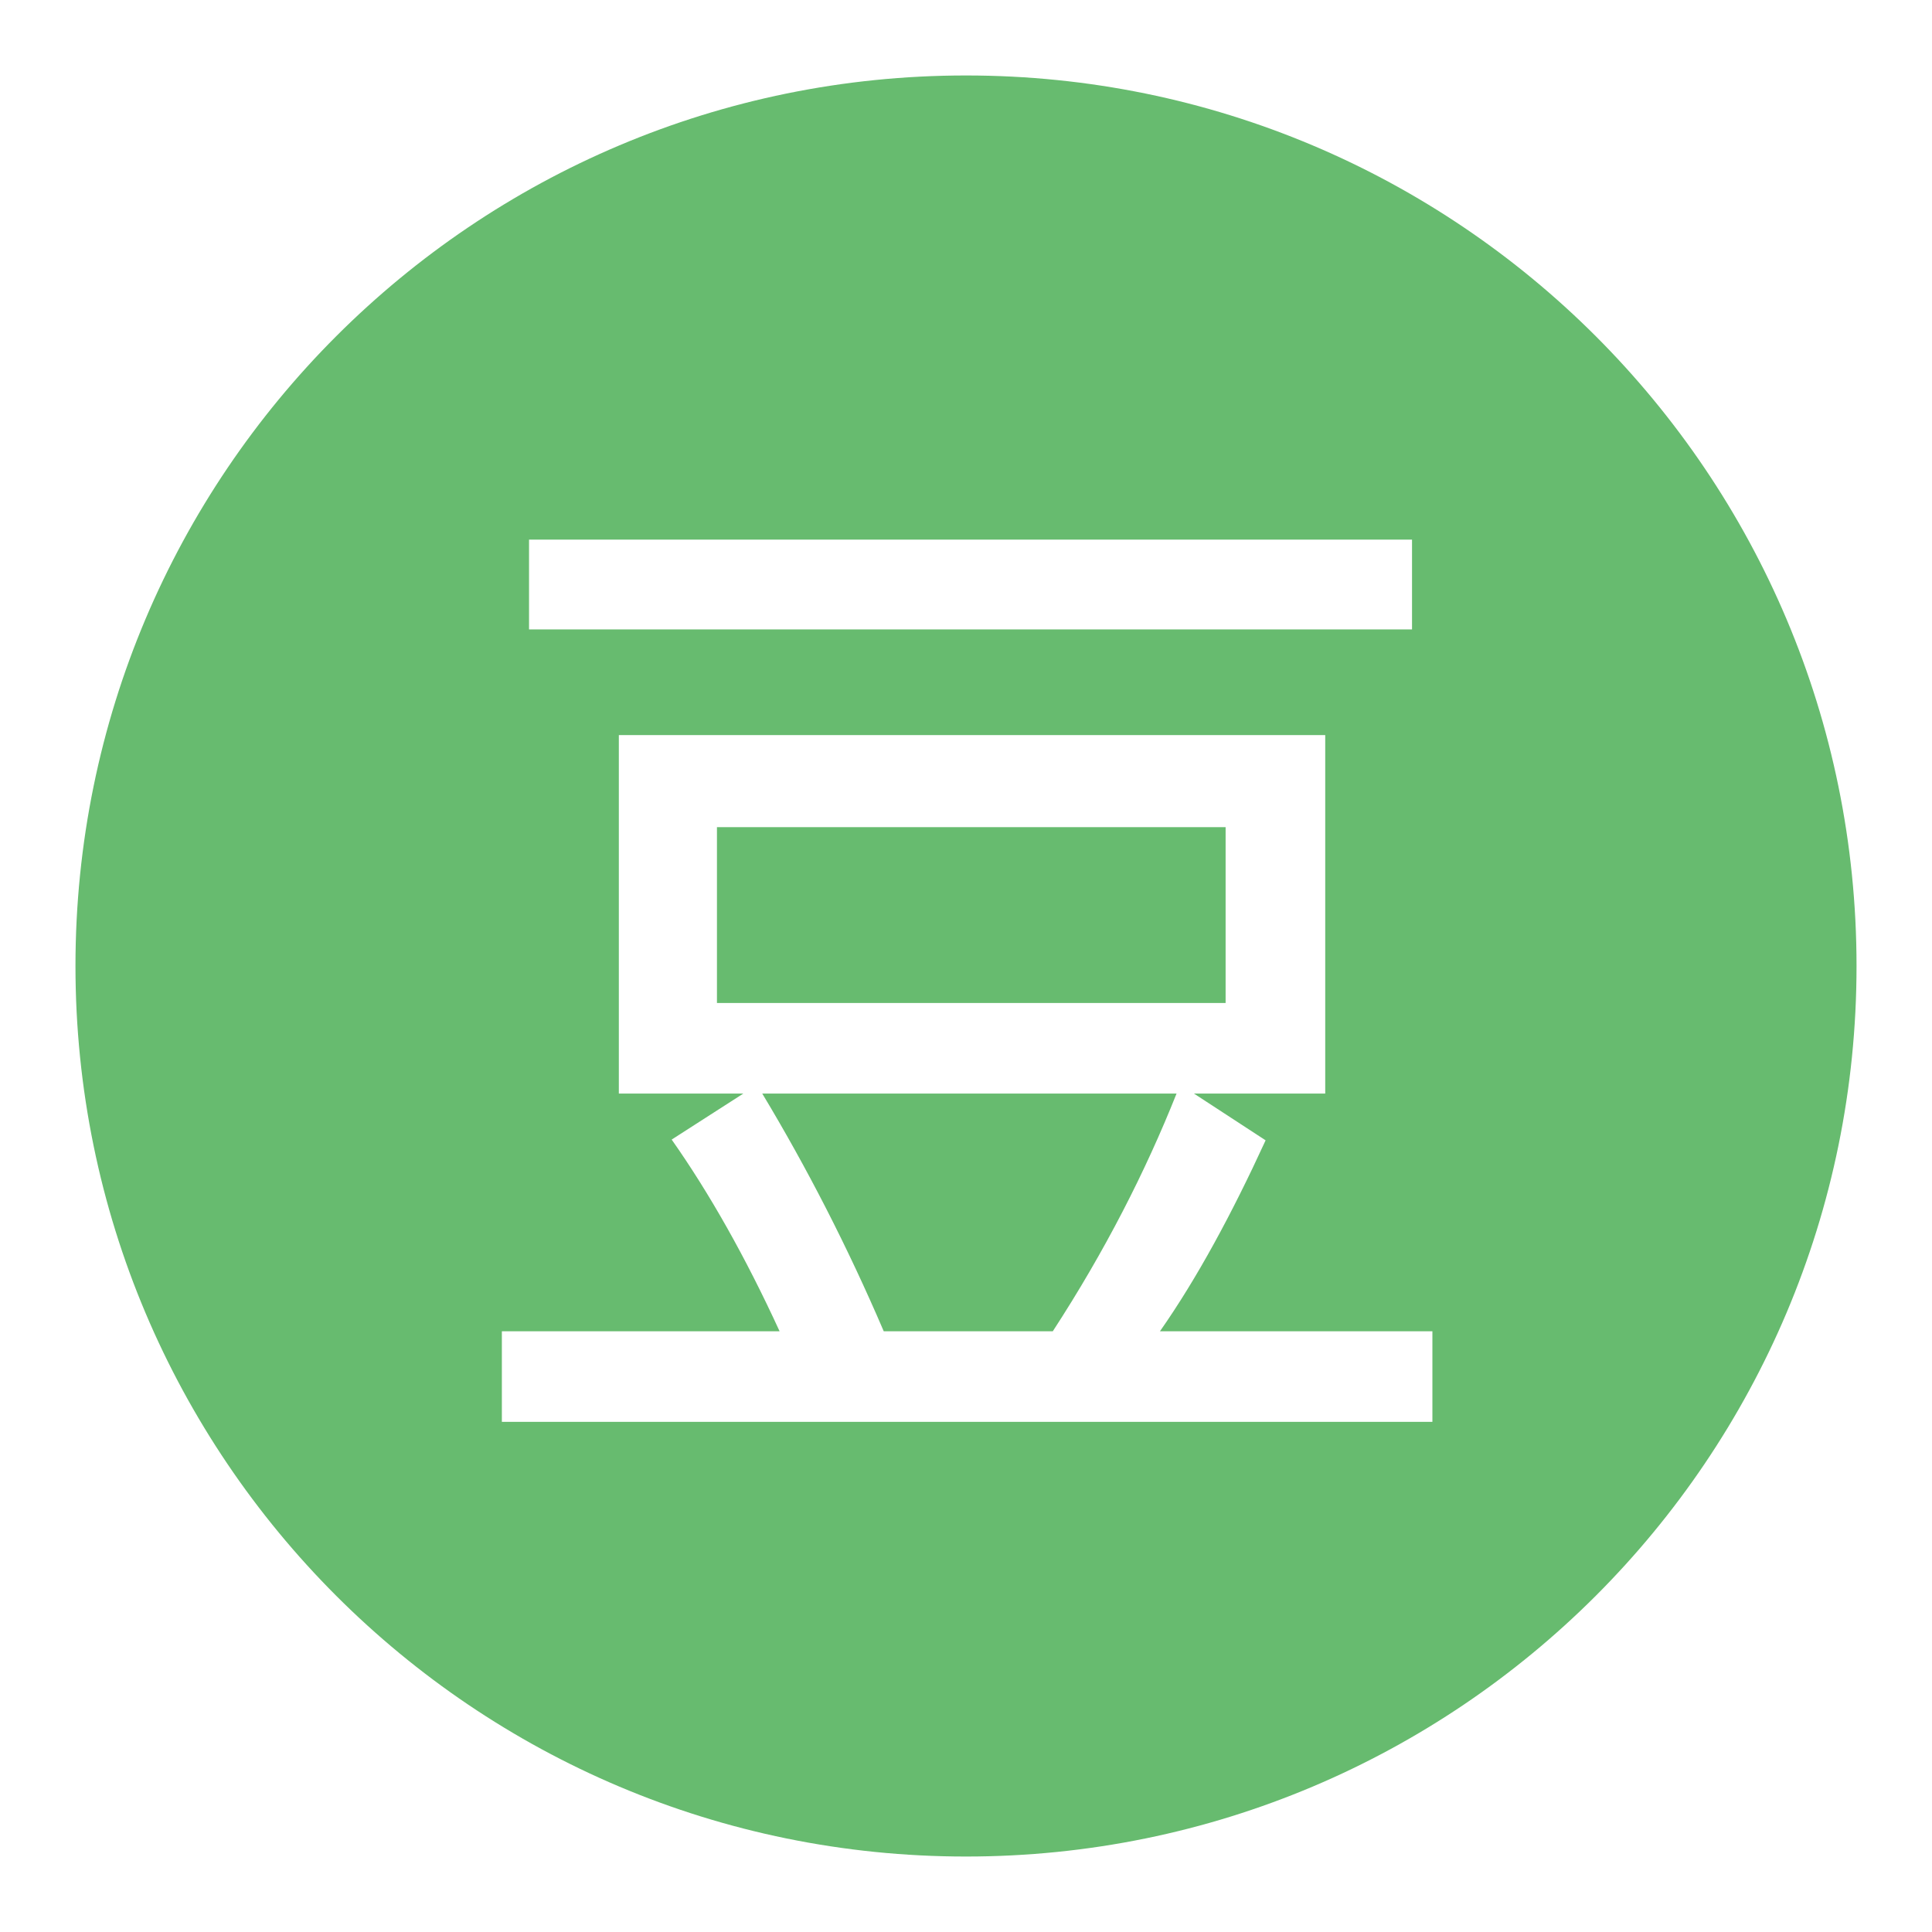 <?xml version="1.0" encoding="utf-8"?>
<!-- Svg Vector Icons : http://www.onlinewebfonts.com/icon -->
<!DOCTYPE svg PUBLIC "-//W3C//DTD SVG 1.1//EN" "http://www.w3.org/Graphics/SVG/1.1/DTD/svg11.dtd">
<svg version="1.1" xmlns="http://www.w3.org/2000/svg" xmlns:xlink="http://www.w3.org/1999/xlink" x="0px" y="0px" viewBox="0 0 256 256" enable-background="new 0 0 256 256" xml:space="preserve">
<g> <path fill="#67bb6f" d="M95,109.6h67.4v23.3H95V109.6z M101,144.9c5.9,9.8,11.3,20.3,16.1,31.5h22.4c6.9-10.6,12.3-21.2,16.4-31.5 H101z"/> <path fill="#67bb6f" d="M128,10C62.8,10,10,62.8,10,128c0,65.2,52.8,118,118,118c65.2,0,118-52.8,118-118C246,62.8,193.2,10,128,10 z M70.1,71.5h117v11.9h-117V71.5z M189.7,188.4H66.5v-12h36.8c-4.5-9.8-9.3-18.3-14.3-25.4l9.5-6.1H82V97.4h93.6v47.5h-17.4 l9.5,6.2c-4.5,9.8-9.1,18.3-14,25.3h36.1V188.4L189.7,188.4z"/></g>
</svg>